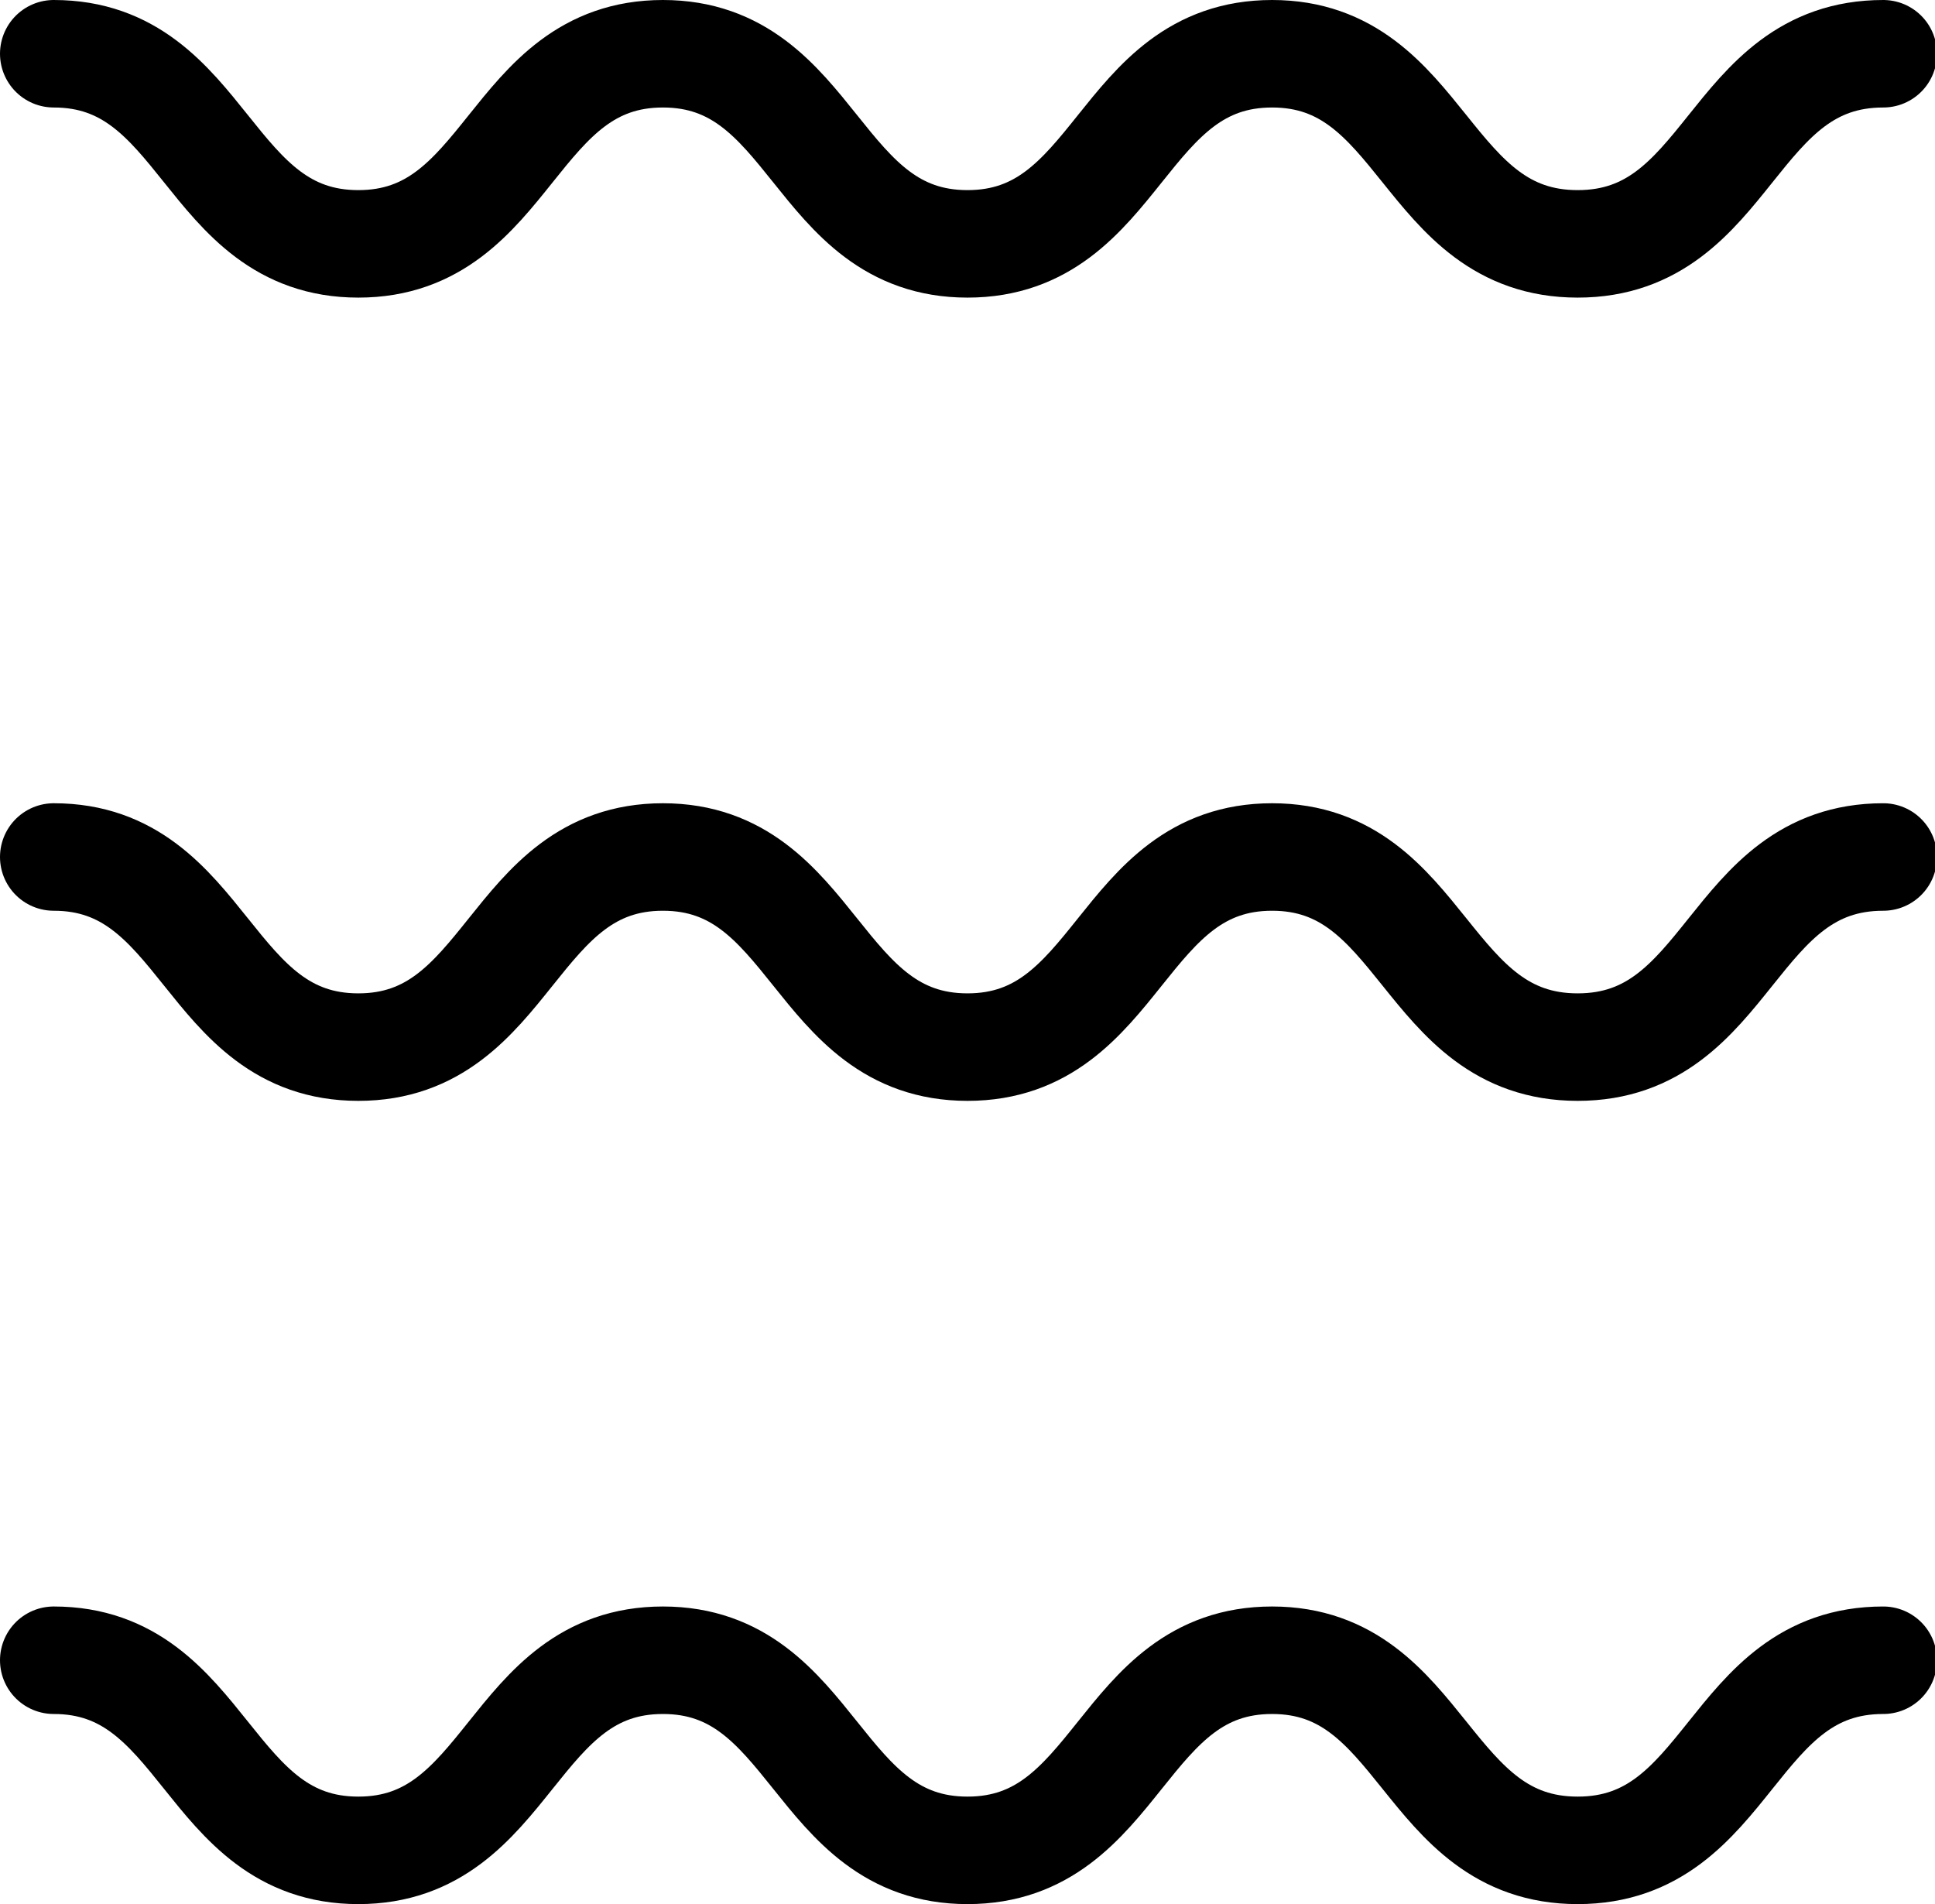 <?xml version="1.0" encoding="UTF-8"?><svg id="_レイヤー_2" xmlns="http://www.w3.org/2000/svg" viewBox="0 0 19.44 19.13"><defs><style>.cls-1{fill:none;stroke:#000;stroke-linecap:round;stroke-linejoin:round;stroke-width:1.08px;}</style></defs><g id="_レイヤー_1-2"><path class="cls-1" d="m.54,16.68c1.53,0,1.53,1.91,3.06,1.91s1.53-1.91,3.06-1.91,1.53,1.91,3.06,1.91,1.53-1.91,3.06-1.91,1.53,1.91,3.07,1.91,1.53-1.91,3.07-1.91"/><path class="cls-1" d="m.54,8.61c1.53,0,1.53,1.91,3.06,1.91s1.53-1.91,3.06-1.91,1.53,1.91,3.06,1.91,1.53-1.91,3.06-1.91,1.53,1.91,3.07,1.91,1.53-1.91,3.07-1.91"/><path class="cls-1" d="m.54.54c1.53,0,1.53,1.91,3.06,1.91s1.53-1.91,3.06-1.91,1.53,1.91,3.06,1.91,1.53-1.91,3.06-1.91,1.53,1.91,3.07,1.91,1.53-1.91,3.07-1.91"/></g></svg>